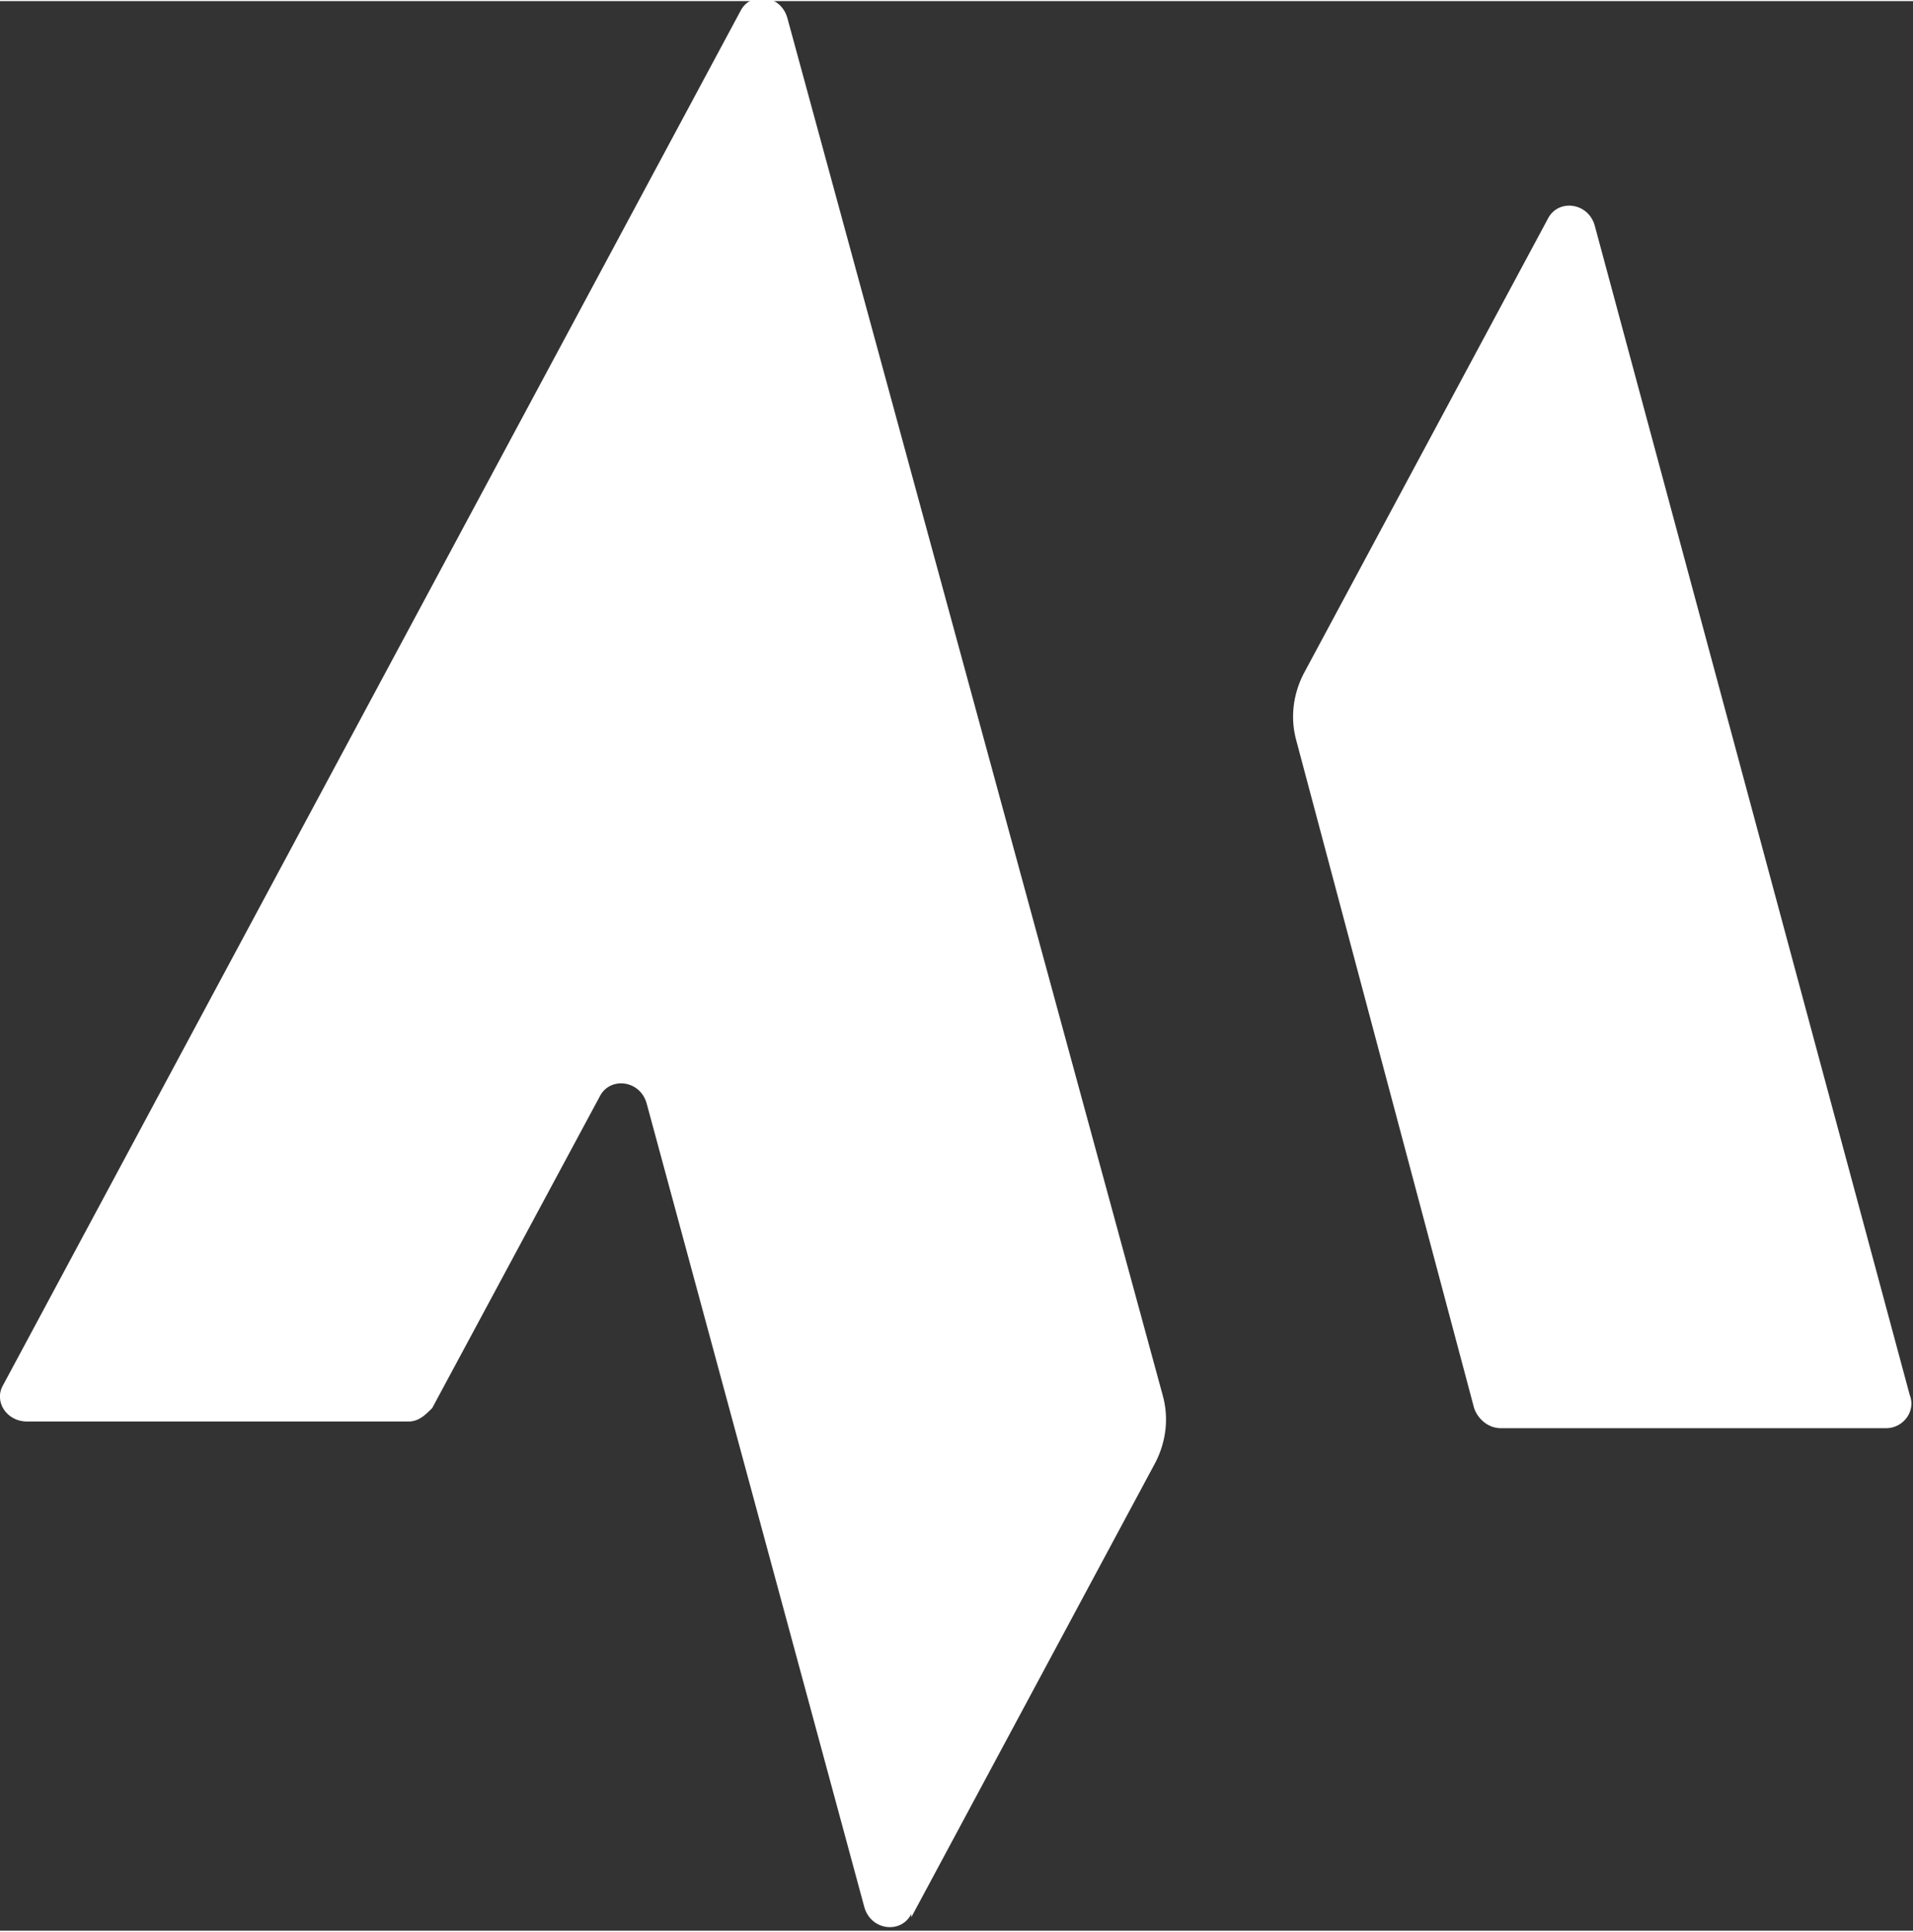 <?xml version="1.0" encoding="UTF-8"?>
<!DOCTYPE svg PUBLIC "-//W3C//DTD SVG 1.1//EN" "http://www.w3.org/Graphics/SVG/1.1/DTD/svg11.dtd">
<!-- Creator: CorelDRAW -->
<svg xmlns="http://www.w3.org/2000/svg" xml:space="preserve" width="3.842mm" height="3.88mm" version="1.1" style="shape-rendering:geometricPrecision; text-rendering:geometricPrecision; image-rendering:optimizeQuality; fill-rule:evenodd; clip-rule:evenodd"
viewBox="0 0 5.71 5.76"
 xmlns:xlink="http://www.w3.org/1999/xlink"
 xmlns:xodm="http://www.corel.com/coreldraw/odm/2003">
 <rect x="0" y="0" width="5.71" height="5.76" fill="#333333" stroke="none"/>
 <defs>
  <style type="text/css">
   <![CDATA[
    .fil1 {fill:#FFFFFF}
    .fil0 {fill:#FFFFFF}
   ]]>
  </style>
 </defs>
 <g id="Layer_x0020_1">
  <g id="_2916490001680">
   <path class="fil0" d="M2.72 5.72l0.73 -1.36c0.03,-0.06 0.04,-0.13 0.02,-0.2l-1.12 -4.11c-0.02,-0.07 -0.11,-0.08 -0.14,-0.02l-2.2 4.1c-0.03,0.05 0.01,0.11 0.07,0.11l1.14 0c0.03,0 0.05,-0.02 0.07,-0.04l0.5 -0.93c0.03,-0.06 0.12,-0.05 0.14,0.02l0.65 2.4c0.02,0.07 0.11,0.08 0.14,0.02z"/>
   <path class="fil1" d="M4.48 4.26l1.15 0c0.05,0 0.09,-0.05 0.07,-0.1l-0.94 -3.49c-0.02,-0.07 -0.11,-0.08 -0.14,-0.02l-0.73 1.36c-0.03,0.06 -0.04,0.13 -0.02,0.2l0.53 1.99c0.01,0.03 0.04,0.06 0.08,0.06z"/>
  </g>
 </g>
</svg>
